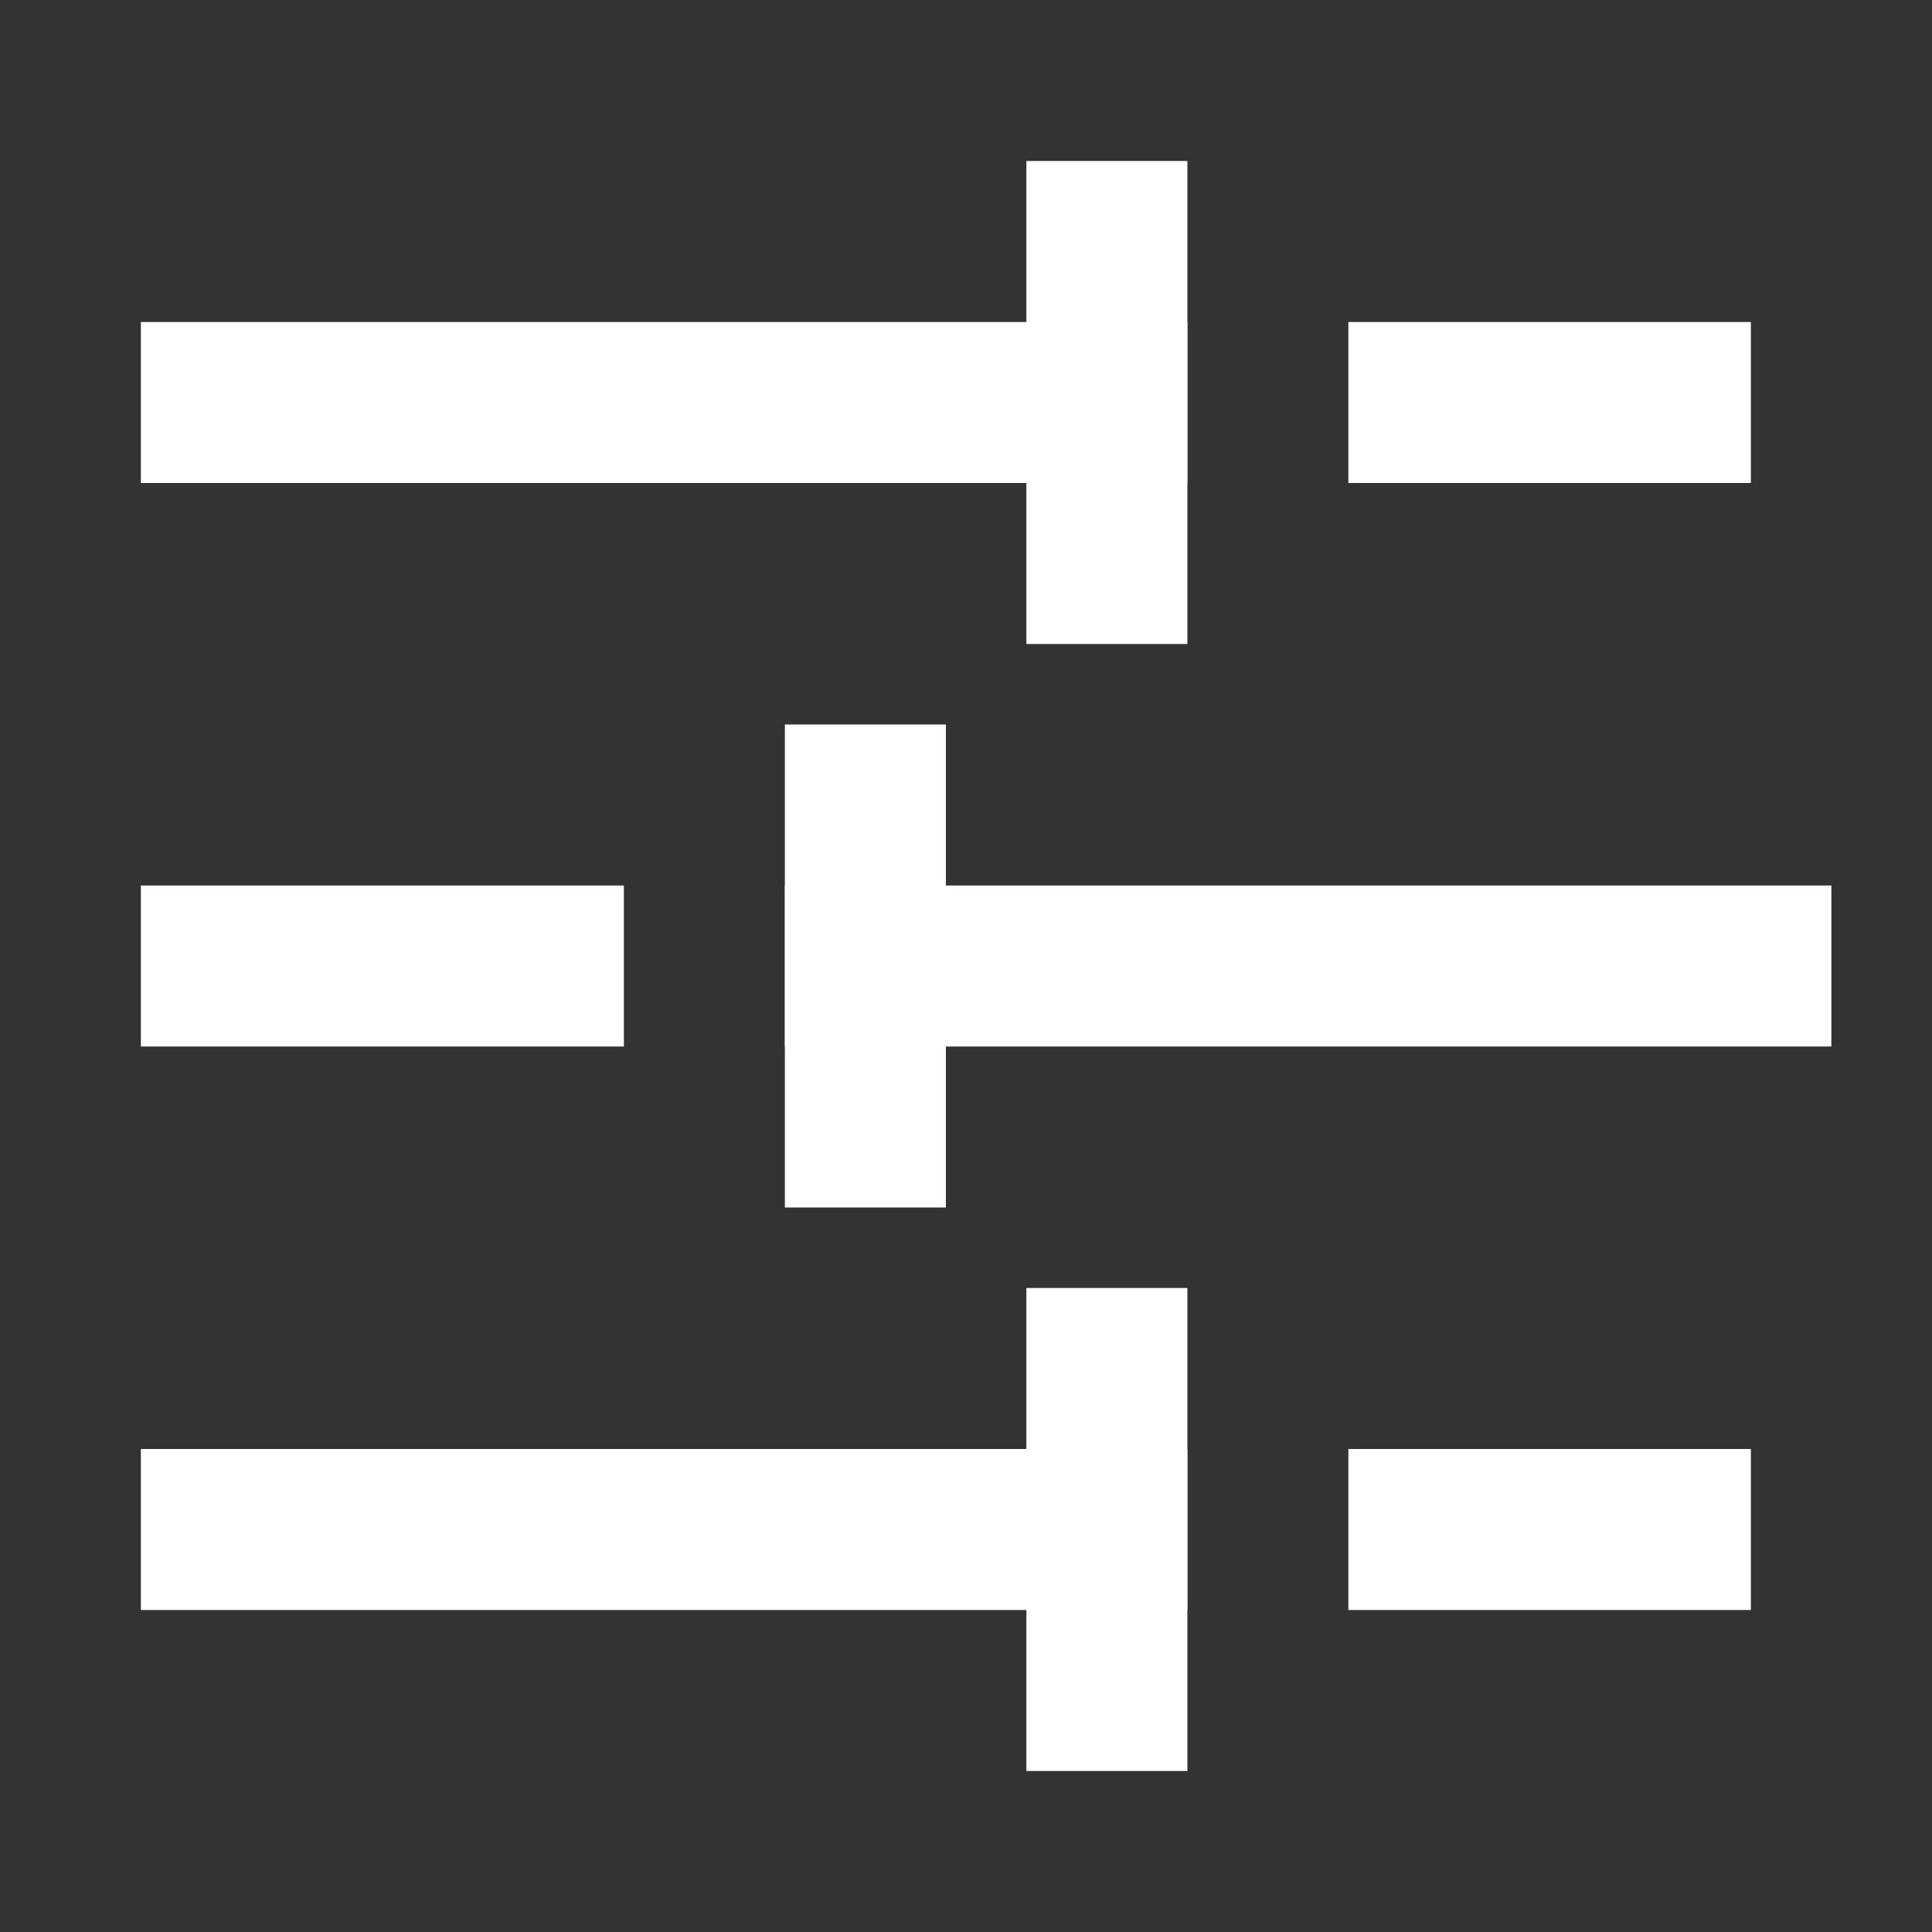 <svg width="24" height="24" viewBox="0 0 24 24" fill="none" xmlns="http://www.w3.org/2000/svg">
<rect x="0" y="0" width="24" height="24" fill="#333333" stroke="none"/>
<g clip-path="url(#clip0_9173_13845)">
<path d="M20.75 5H17.75" stroke="white" stroke-width="2" stroke-linecap="square"/>
<path d="M13.75 3V7" stroke="white" stroke-width="2" stroke-linecap="square"/>
<path d="M13.75 5H2.75" stroke="white" stroke-width="2" stroke-linecap="square"/>
<path d="M6.75 12H2.75" stroke="white" stroke-width="2" stroke-linecap="square"/>
<path d="M10.75 10V14" stroke="white" stroke-width="2" stroke-linecap="square"/>
<path d="M21.75 12H10.75" stroke="white" stroke-width="2" stroke-linecap="square"/>
<path d="M20.75 19H17.75" stroke="white" stroke-width="2" stroke-linecap="square"/>
<path d="M13.75 17V21" stroke="white" stroke-width="2" stroke-linecap="square"/>
<path d="M13.75 19H2.75" stroke="white" stroke-width="2" stroke-linecap="square"/>
</g>
<defs>
<clipPath id="clip0_9173_13845">
<rect width="24" height="24" fill="white"/>
</clipPath>
</defs>
</svg>
